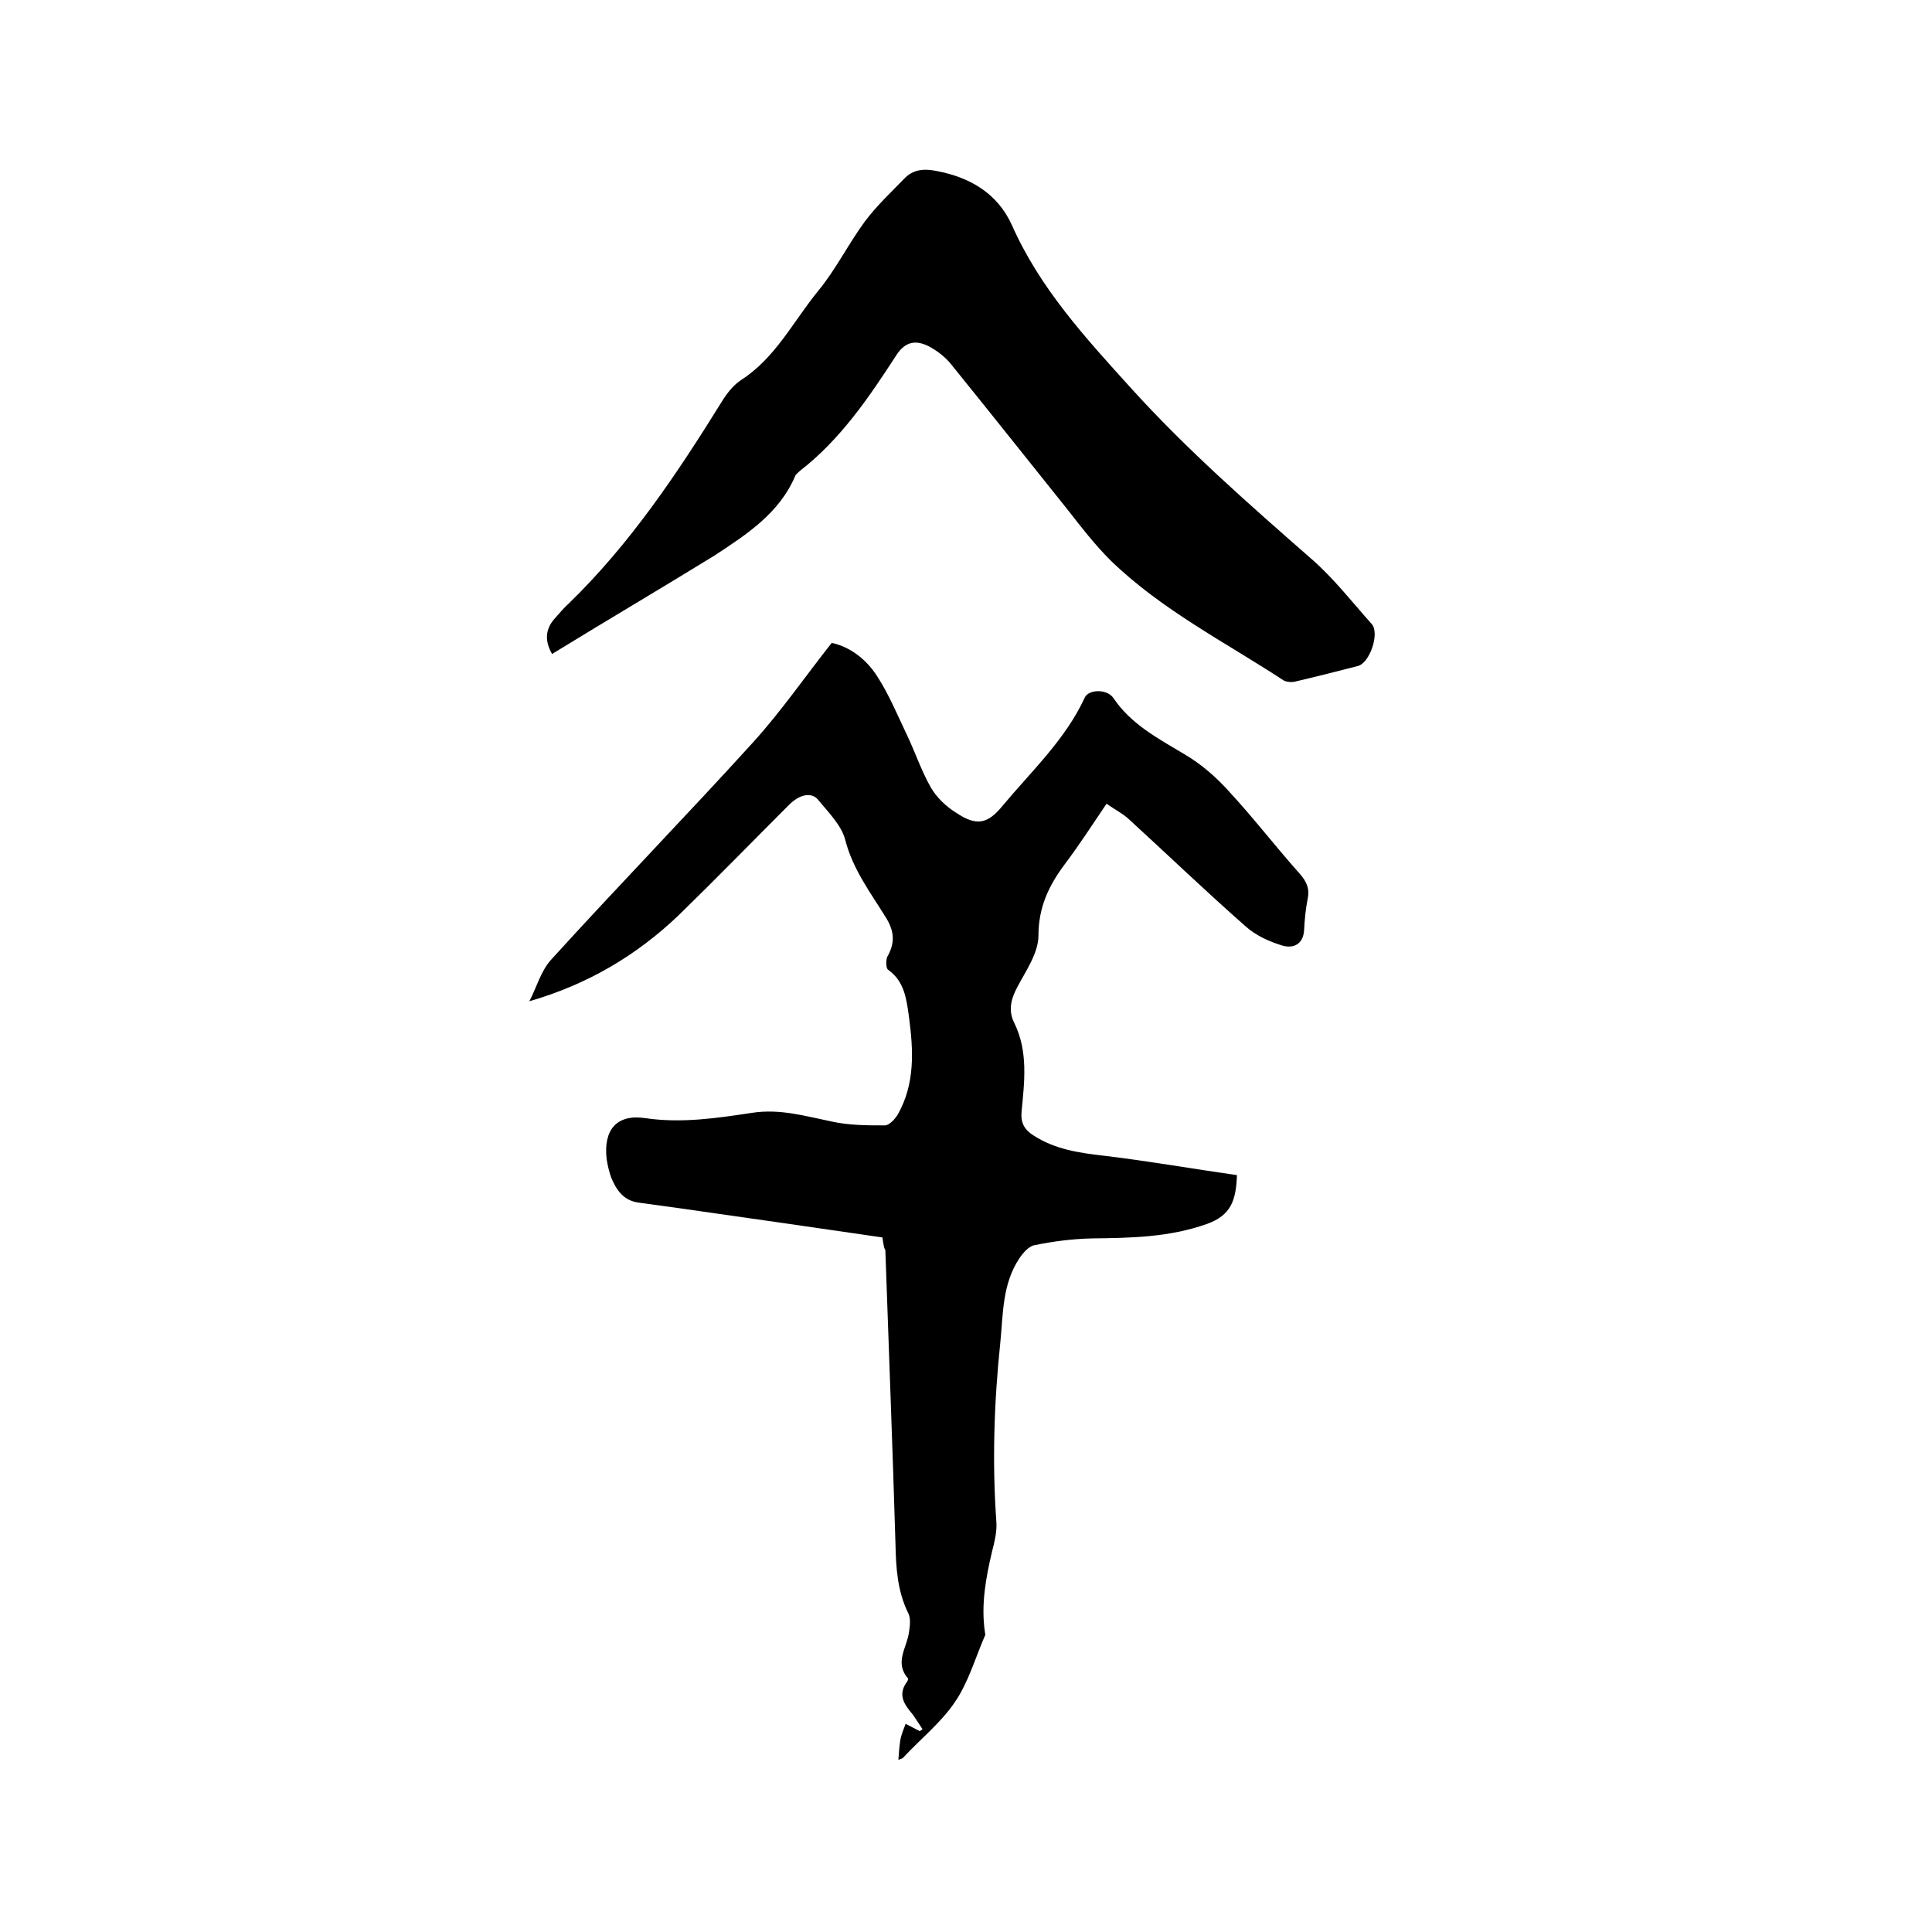 <svg enable-background="new 0 0 400 400" viewBox="0 0 400 400" xmlns="http://www.w3.org/2000/svg"><path d="m182.7 256.2c-13.6-2-27-3.9-40.3-5.8-3.3-.5-6.7-.9-10.1-1.4-3.2-.4-4.7-2.6-5.8-5.3-.4-1.2-.7-2.4-.9-3.7-.7-6 2-9.4 8-8.5 7.5 1.1 14.8 0 22.1-1.1 5.8-.9 11.1.7 16.5 1.8 3.6.8 7.3.8 11 .8.9 0 2.1-1.3 2.7-2.3 3.6-6.4 3.2-13.3 2.3-20.1-.5-3.6-.9-7.4-4.3-9.8-.5-.3-.5-2-.2-2.7 1.6-2.8 1.5-5.2-.2-8-3.2-5.2-6.9-10-8.5-16.2-.8-3.1-3.5-5.7-5.6-8.3-1.4-1.7-3.9-1.1-6 1-7.6 7.6-15.2 15.4-22.9 22.9-8.7 8.3-18.8 14.3-30.9 17.8 1.5-2.9 2.4-6.3 4.5-8.6 13.8-15.2 28.1-29.9 41.9-45.1 5.7-6.3 10.6-13.4 16.2-20.5 3.7.8 7.1 3.3 9.4 6.9 2.4 3.7 4.1 7.8 6 11.8 1.8 3.7 3.1 7.7 5.1 11.2 1.2 2.1 3.2 4 5.3 5.3 4.2 2.8 6.5 2.3 9.6-1.5 6-7.2 13-13.7 17-22.4.8-1.7 4.6-1.8 5.9.1 3.7 5.5 9.3 8.4 14.8 11.7 3.4 2 6.5 4.7 9.1 7.6 5.1 5.5 9.7 11.5 14.7 17.1 1.5 1.7 2.1 3.2 1.6 5.4-.4 2.1-.6 4.2-.7 6.3-.2 2.9-2.2 3.8-4.4 3.2-2.7-.8-5.6-2.1-7.7-4-8.3-7.3-16.2-14.9-24.3-22.3-1.2-1.1-2.8-1.9-4.5-3.1-2.9 4.3-5.7 8.6-8.7 12.6-3.3 4.4-5.4 8.9-5.4 14.7 0 3.6-2.6 7.3-4.4 10.7-1.3 2.5-1.9 4.8-.6 7.4 2.9 5.9 2.1 12.2 1.5 18.4-.2 2.3.6 3.7 2.5 4.9 4.5 2.9 9.5 3.6 14.7 4.2 9.2 1.1 18.3 2.7 27.4 4-.2 5.2-1.2 8.3-6.2 10.1-7.9 2.8-15.8 2.9-23.9 3-4 .1-7.9.6-11.8 1.4-1.2.2-2.4 1.6-3.2 2.8-3.5 5.3-3.3 11.4-3.9 17.4-1.3 12.4-1.7 24.9-.8 37.3.1 1.9-.4 4-.9 5.9-1.3 5.5-2.3 11-1.5 16.6 0 .3.2.7 0 .9-2 4.6-3.4 9.6-6.2 13.7-2.9 4.3-7.2 7.7-10.8 11.6-.1.1-.4.1-.9.4.1-1.5.2-2.8.4-4.1.2-1.2.7-2.3 1.1-3.4 1 .5 1.9 1 2.9 1.5.2-.1.4-.2.6-.4-.7-1-1.3-2-2-3-1.7-2-3.2-4-1.3-6.7.2-.2.4-.7.3-.8-2.9-3.3-.2-6.4.2-9.6.2-1.3.4-2.9-.2-4-2.2-4.5-2.5-9.3-2.6-14.2-.6-20.3-1.4-40.6-2.1-60.9-.3-.4-.4-1.2-.6-2.6z"/><path d="m114.3 135.4c-1.5-2.6-1.5-5.1.6-7.4.9-1 1.8-2.1 2.8-3 12.8-12.4 22.6-27.1 31.9-42.1 1-1.6 2.3-3.2 3.8-4.2 7.2-4.6 10.9-12.3 16.1-18.6 3.6-4.4 6.2-9.7 9.6-14.3 2.4-3.2 5.3-5.9 8.1-8.8 1.9-2 4.2-2.1 6.7-1.6 6.9 1.3 12.6 4.6 15.6 11.2 5.8 13.1 15.2 23.3 24.7 33.8 11.6 12.8 24.4 24 37.3 35.3 4.6 4 8.4 8.9 12.5 13.5 1.7 1.9-.4 8.1-2.9 8.7-4.3 1.1-8.6 2.2-12.9 3.2-.7.2-1.8.1-2.4-.2-12.2-8-25.3-14.6-35.9-24.9-3.2-3.2-6-6.8-8.8-10.4-8.1-10.1-16.1-20.2-24.2-30.2-1.2-1.5-2.9-2.8-4.6-3.7-2.6-1.3-4.8-1.1-6.7 1.8-5.7 8.8-11.6 17.5-20 24-.3.3-.7.6-.9.9-3.3 7.9-10.2 12.3-16.9 16.7-10.9 6.7-22.1 13.3-33.5 20.3z"/></svg>